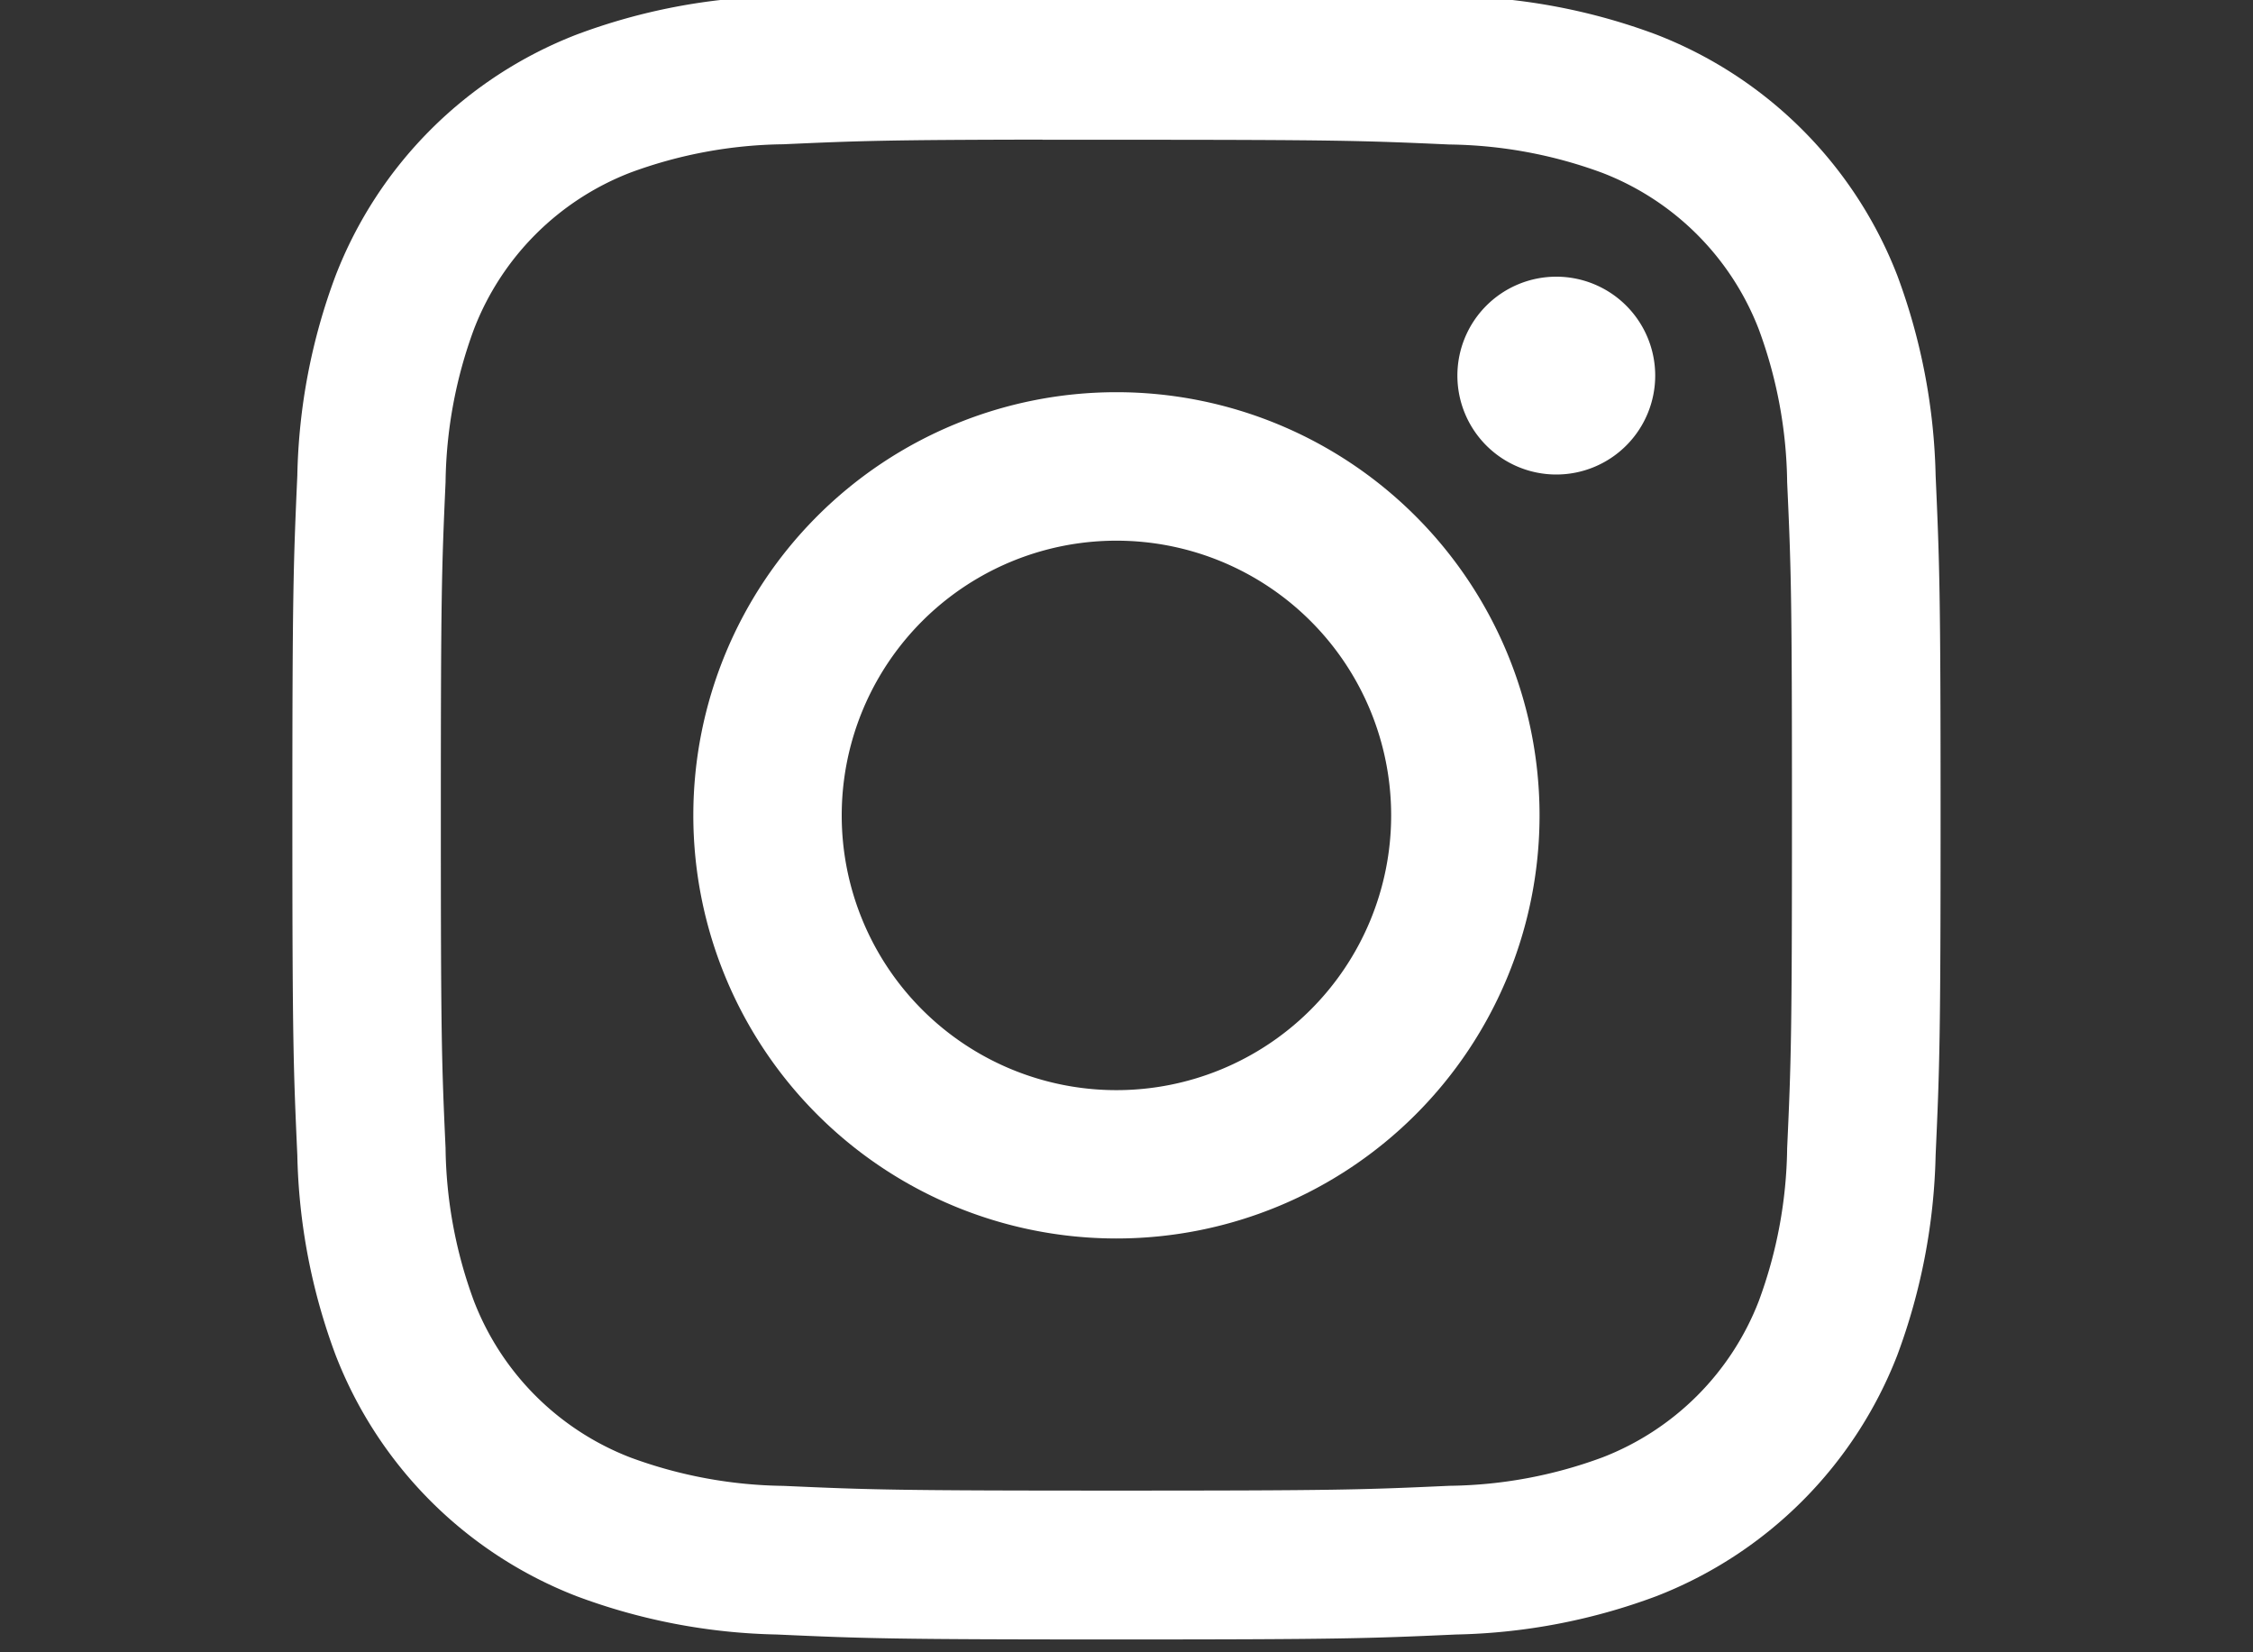 <svg id="icon_social_insta" xmlns="http://www.w3.org/2000/svg" xmlns:xlink="http://www.w3.org/1999/xlink" width="30" height="22" viewBox="0 0 30 22">
  <rect x="0" y="0" width="30" height="22" fill="#333333" stroke="none"/>
  <defs>
    <clipPath id="clip-path">
      <rect id="Rechteck_1153" data-name="Rechteck 1153" width="30" height="22" transform="translate(687 517)" fill="#fff" stroke="#707070" stroke-width="1"/>
    </clipPath>
  </defs>
  <g id="icon_social_insta-2" data-name="icon_social_insta" transform="translate(-687 -517)" clip-path="url(#clip-path)">
    <g id="icon_social_insta-3" data-name="icon_social_insta" transform="translate(682.783 508.83)">
      <g id="Instagram_logo_2016" transform="translate(8.109 8.054)">
        <path id="Pfad_673" data-name="Pfad 673" d="M28.974,18c-2.98,0-3.354.013-4.524.066a8.053,8.053,0,0,0-2.663.51,5.613,5.613,0,0,0-3.21,3.209,8.015,8.015,0,0,0-.51,2.663c-.052,1.17-.066,1.545-.066,4.525s.013,3.353.066,4.523a8.064,8.064,0,0,0,.51,2.663,5.615,5.615,0,0,0,3.209,3.21,8.059,8.059,0,0,0,2.664.51c1.17.053,1.544.066,4.524.066s3.353-.013,4.524-.066a8.064,8.064,0,0,0,2.665-.51,5.622,5.622,0,0,0,3.209-3.21,8.133,8.133,0,0,0,.51-2.663c.053-1.17.066-1.544.066-4.524s-.014-3.354-.066-4.524a8.13,8.13,0,0,0-.51-2.663,5.614,5.614,0,0,0-3.21-3.209,8.077,8.077,0,0,0-2.665-.51C32.324,18.013,31.951,18,28.97,18Zm-.984,1.977h.984c2.93,0,3.277.011,4.434.063a6.075,6.075,0,0,1,2.037.378A3.636,3.636,0,0,1,37.527,22.5a6.063,6.063,0,0,1,.378,2.037c.053,1.157.064,1.5.064,4.433s-.011,3.276-.064,4.433a6.069,6.069,0,0,1-.378,2.037,3.639,3.639,0,0,1-2.082,2.081,6.053,6.053,0,0,1-2.037.378c-1.157.053-1.5.064-4.434.064S25.7,37.952,24.54,37.9a6.087,6.087,0,0,1-2.038-.378,3.635,3.635,0,0,1-2.083-2.082,6.063,6.063,0,0,1-.378-2.037c-.053-1.157-.063-1.5-.063-4.434s.011-3.276.063-4.433a6.075,6.075,0,0,1,.378-2.037A3.636,3.636,0,0,1,22.5,20.415a6.062,6.062,0,0,1,2.038-.378c1.012-.046,1.4-.059,3.45-.062ZM34.831,21.8a1.317,1.317,0,1,0,1.317,1.316A1.317,1.317,0,0,0,34.831,21.8Zm-5.857,1.538a5.634,5.634,0,1,0,5.634,5.635,5.635,5.635,0,0,0-5.634-5.635Zm0,1.977a3.658,3.658,0,1,1-3.658,3.658A3.658,3.658,0,0,1,28.974,25.315Z" transform="translate(-18 -18)" fill="#fff"/>
      </g>
    </g>
  </g>
</svg>
